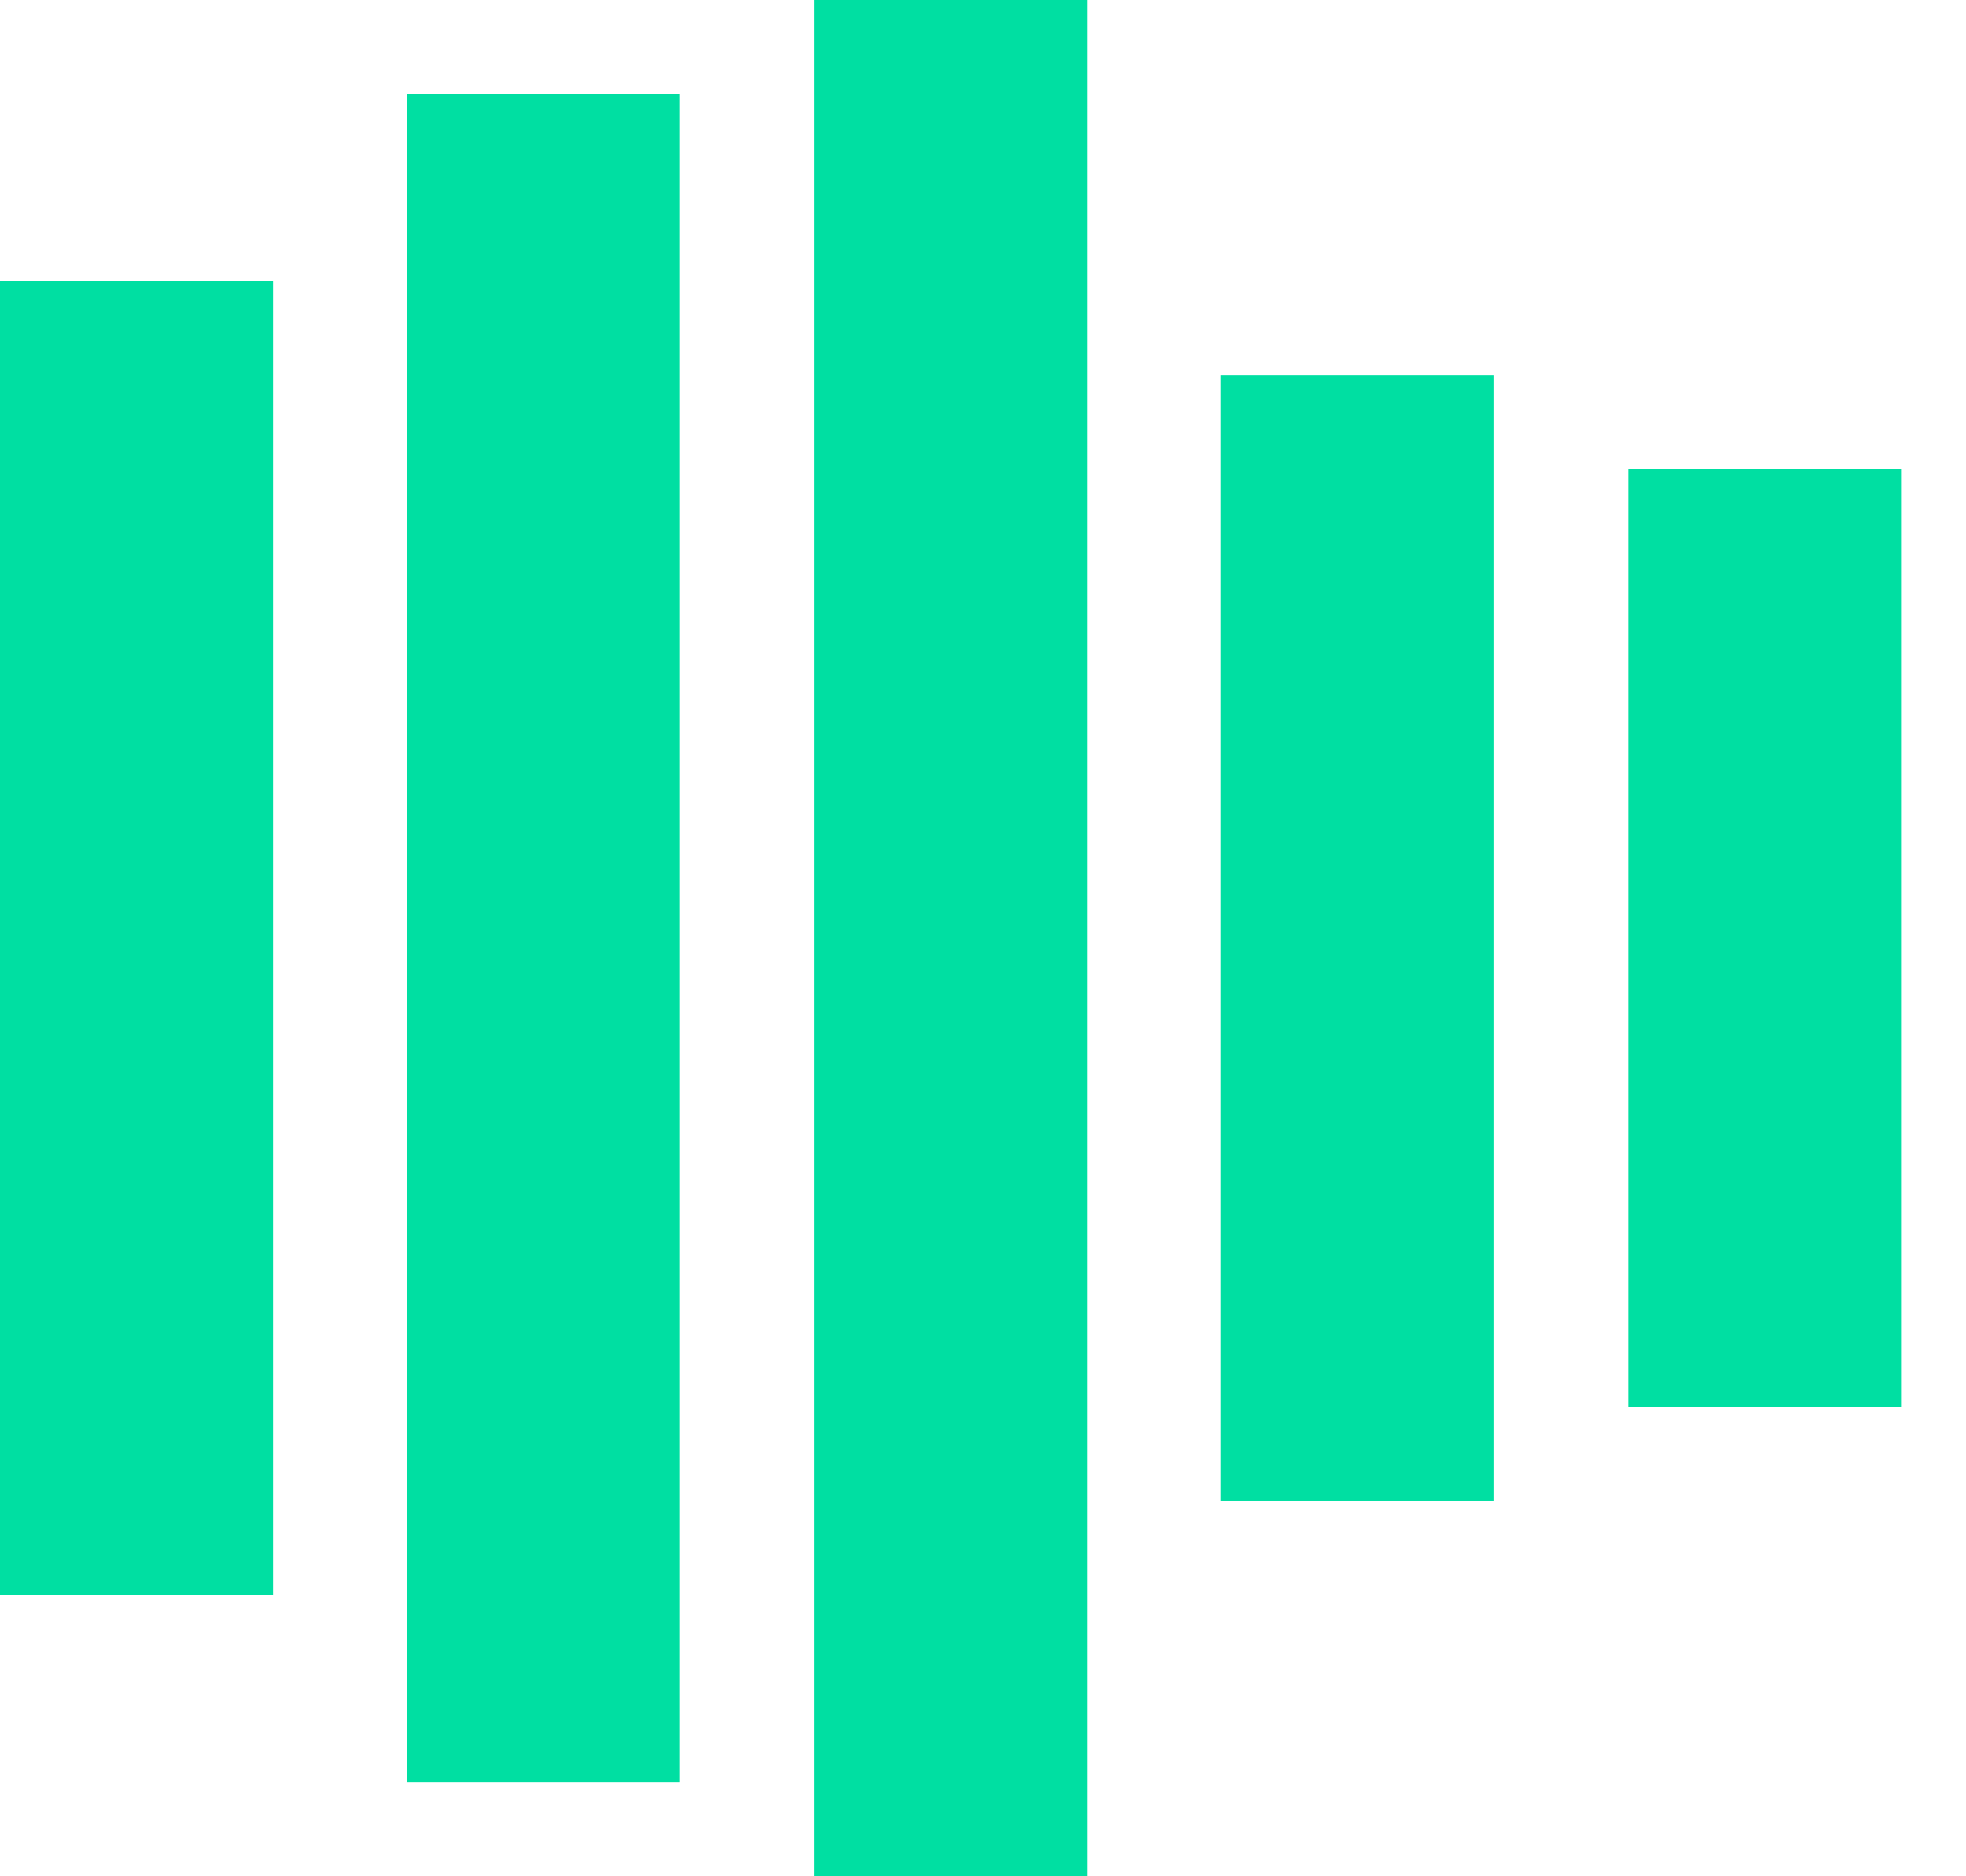 <svg width="22" height="21" viewBox="0 0 22 21" fill="none" xmlns="http://www.w3.org/2000/svg">
<path d="M3.055 3.15H0V17.85H3.055V3.15Z" fill="#00DFA2"/>
<path d="M7.609 1.051H4.555V19.951H7.609V1.051Z" fill="#00DFA2"/>
<path d="M16.719 4.199H13.664V16.799H16.719V4.199Z" fill="#00DFA2"/>
<path d="M21.273 5.25H18.219V15.75H21.273V5.25Z" fill="#00DFA2"/>
<path d="M12.164 0H9.109V21H12.164V0Z" fill="#00DFA2"/>
</svg>
